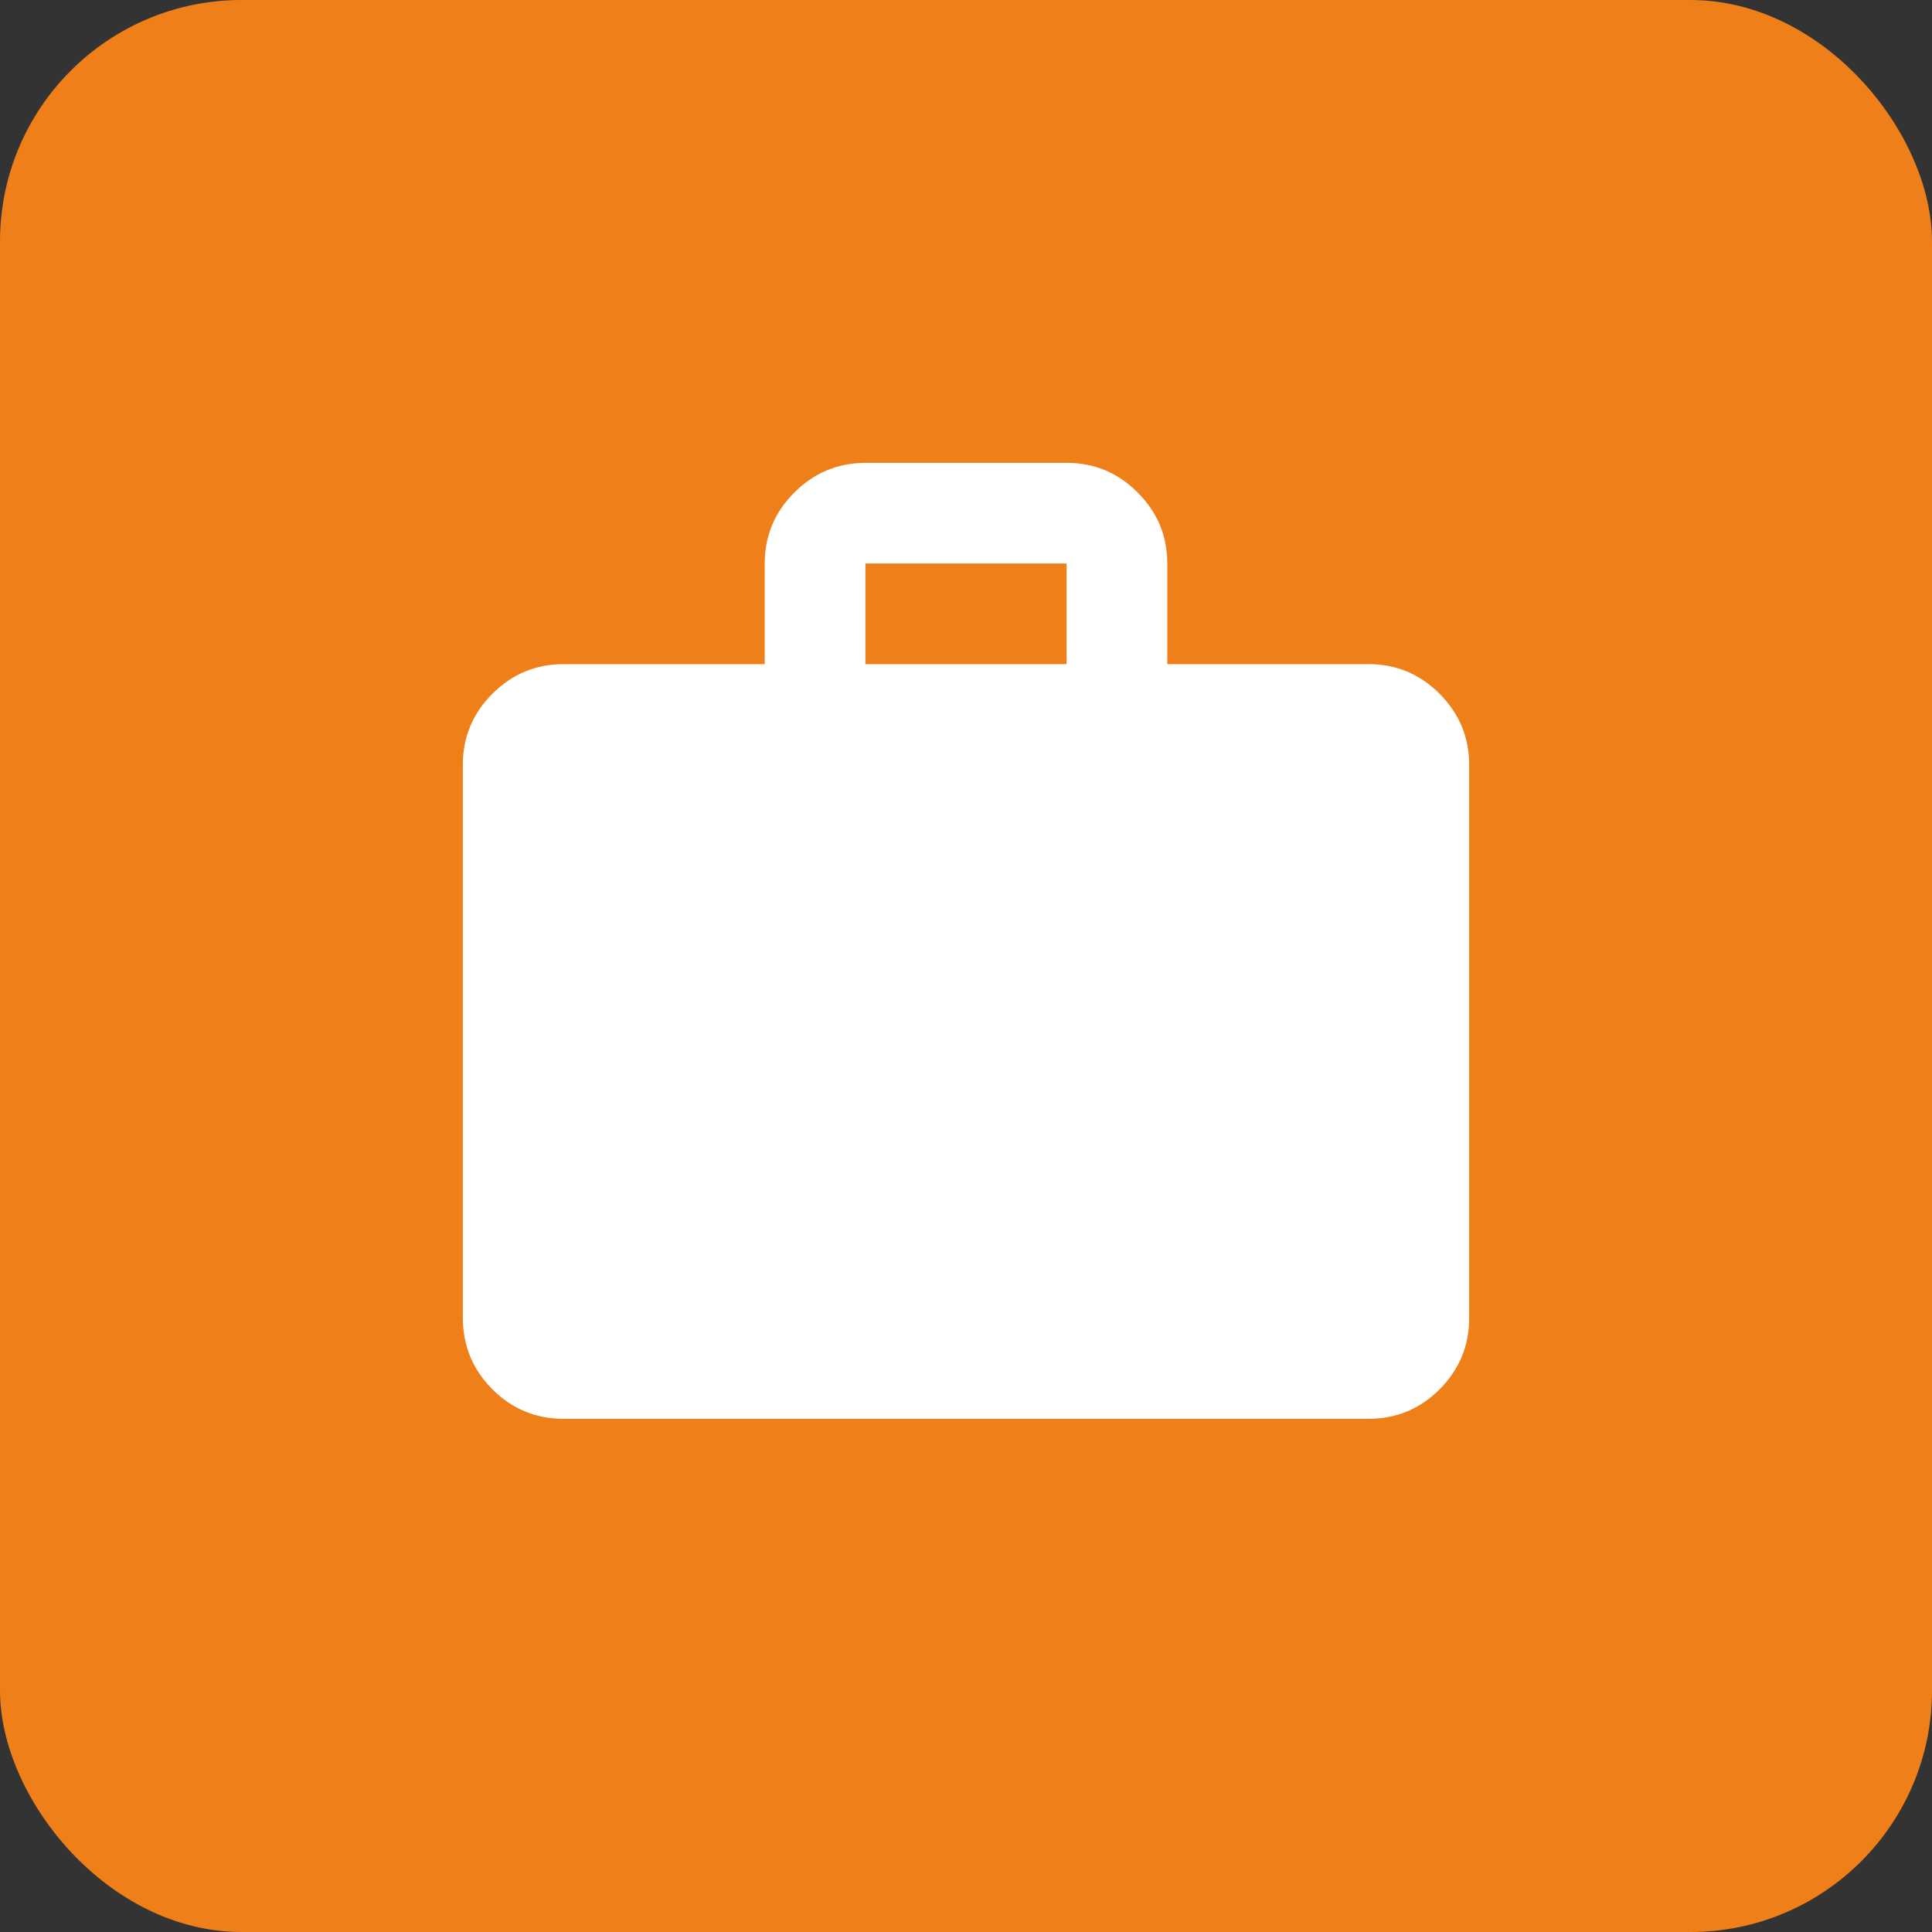<svg width="16" height="16" viewBox="0 0 16 16" fill="none" xmlns="http://www.w3.org/2000/svg">
<rect x="0" y="0" width="16" height="16" fill="#333333" stroke="none"/>
<rect width="16" height="16" rx="2" fill="#EF7F19"/>
<path d="M4.667 11.75C4.438 11.75 4.241 11.669 4.078 11.506C3.915 11.342 3.834 11.146 3.833 10.917V6.333C3.833 6.104 3.915 5.908 4.078 5.745C4.242 5.582 4.438 5.5 4.667 5.5H6.333V4.667C6.333 4.438 6.415 4.242 6.578 4.079C6.742 3.915 6.938 3.834 7.167 3.833H8.833C9.063 3.833 9.259 3.915 9.422 4.079C9.585 4.242 9.667 4.438 9.667 4.667V5.5H11.333C11.562 5.5 11.759 5.582 11.922 5.745C12.085 5.909 12.167 6.105 12.167 6.333V10.917C12.167 11.146 12.085 11.342 11.922 11.506C11.759 11.669 11.563 11.75 11.333 11.75H4.667ZM7.167 5.5H8.833V4.667H7.167V5.5Z" fill="white"/>
</svg>
